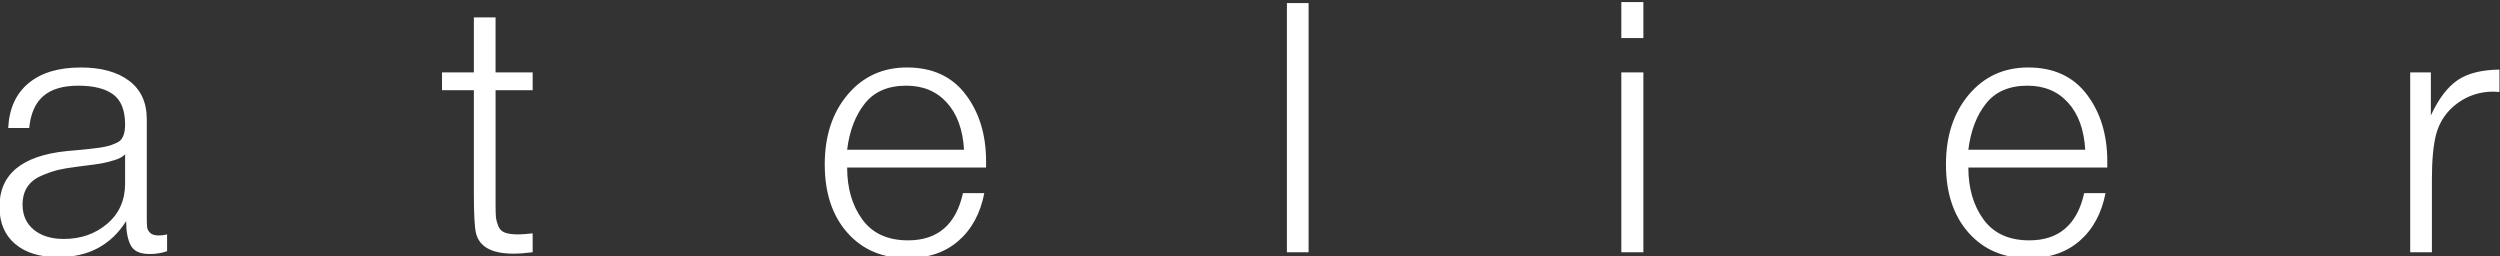 <?xml version="1.0" encoding="UTF-8"?> <svg xmlns="http://www.w3.org/2000/svg" xmlns:xlink="http://www.w3.org/1999/xlink" xmlns:xodm="http://www.corel.com/coreldraw/odm/2003" xml:space="preserve" width="82.962mm" height="8.501mm" version="1.1" style="shape-rendering:geometricPrecision; text-rendering:geometricPrecision; image-rendering:optimizeQuality; fill-rule:evenodd; clip-rule:evenodd" viewBox="0 0 8296.2 850.1"><rect x="0" y="0" width="8296.2" height="850.1" fill="#333333" stroke="none"/> <defs> <style type="text/css"> .fil0 {fill:white;fill-rule:nonzero} </style> </defs> <g id="Слой_x0020_1">  <path class="fil0" d="M554.49 777.87l0 55.75c-17.8,6.19 -37.16,9.29 -58.06,9.29 -31.74,0 -52.65,-9.68 -62.71,-29.04 -10.07,-19.35 -15.1,-46.06 -15.1,-80.13 -50.32,79.75 -125.42,119.62 -225.3,119.62 -61.16,0 -108.97,-14.71 -143.42,-44.13 -34.45,-29.42 -51.68,-70.46 -51.68,-123.1 0,-107.62 73.94,-169.17 221.81,-184.65 7.75,-0.78 18.59,-1.74 32.52,-2.9 13.94,-1.17 24.2,-2.13 30.78,-2.91 6.58,-0.77 15.09,-1.74 25.55,-2.9 10.45,-1.16 18.19,-2.13 23.22,-2.9 5.03,-0.78 11.23,-1.94 18.58,-3.49 7.36,-1.55 13.16,-3.1 17.42,-4.64 4.26,-1.55 8.71,-3.29 13.36,-5.23 4.64,-1.94 8.9,-4.06 12.77,-6.39 13.94,-9.29 20.91,-28.26 20.91,-56.9 0,-47.23 -13.17,-80.52 -39.49,-99.88 -26.32,-19.35 -65.03,-29.03 -116.13,-29.03 -50.32,0 -88.84,11.42 -115.55,34.26 -26.71,22.84 -42.39,58.26 -47.04,106.26l-69.67 0c3.09,-64.26 25.54,-113.81 67.35,-148.65 41.81,-34.84 99.49,-52.26 173.04,-52.26 68.13,0 121.74,14.71 160.84,44.13 39.1,29.42 58.65,72.01 58.65,127.75l0 325.17c0,15.48 0.39,26.51 1.16,33.1 0.77,6.58 4.06,12.77 9.87,18.58 5.81,5.8 15.29,8.71 28.45,8.71 10.07,0 19.36,-1.16 27.87,-3.49zm-139.35 -265.94c-6.97,7.74 -18.39,14.13 -34.26,19.16 -15.87,5.03 -30.39,8.71 -43.55,11.03 -13.16,2.33 -35.62,5.42 -67.36,9.3 -7.74,0.77 -13.55,1.54 -17.42,2.32 -24.77,3.09 -45.1,6.58 -60.97,10.45 -15.87,3.87 -34.06,10.26 -54.58,19.16 -20.52,8.91 -36,21.29 -46.45,37.16 -10.45,15.88 -15.68,35.42 -15.68,58.65 0,34.84 12.39,62.52 37.16,83.03 24.78,20.52 58.07,30.78 99.88,30.78 56.51,0 104.51,-16.84 144,-50.52 39.48,-33.68 59.23,-78 59.23,-132.97l0 -97.55zm1352.5 -271.75l0 59.23 -123.1 0 0 378.59c0,20.13 0.39,34.26 1.16,42.39 0.78,8.13 3.29,17.8 7.55,29.03 4.26,11.23 11.81,18.78 22.65,22.65 10.83,3.87 25.54,5.8 44.13,5.8 10.83,0 26.71,-1.16 47.61,-3.48l0 62.71c-24,3.1 -45.29,4.65 -63.87,4.65 -72,0 -113.43,-22.84 -124.26,-68.52 -4.65,-19.36 -6.97,-63.1 -6.97,-131.23l0 -342.59 -105.68 0 0 -59.23 105.68 0 0 -182.33 72 0 0 182.33 123.1 0zm1498.82 400.66c-13.16,67.35 -41.8,120.19 -85.93,158.52 -44.13,38.32 -100.65,57.48 -169.56,57.48 -82.84,0 -149.23,-28.26 -199.16,-84.77 -49.94,-56.52 -74.91,-132.01 -74.91,-226.46 0,-94.46 25.36,-171.68 76.07,-231.68 50.71,-60.01 116.32,-90.01 196.84,-90.01 84.39,0 149.23,29.81 194.52,89.42 45.3,59.62 67.94,133.56 67.94,221.82l0 20.9 -461.04 0c0,68.91 16.84,126.39 50.51,172.46 33.68,46.06 84.2,69.1 151.56,69.1 98.32,0 159.1,-52.26 182.32,-156.78l70.84 0zm-67.35 -144.01c-3.87,-66.58 -22.84,-118.64 -56.91,-156.19 -34.06,-37.55 -78.97,-56.33 -134.71,-56.33 -60.39,0 -106.26,19.74 -137.62,59.23 -31.35,39.48 -50.9,90.58 -58.64,153.29l387.88 0zm1143.46 -486.59l0 826.86 -72 0 0 -826.86 72 0zm1110.94 -3.48l0 119.61 -73.16 0 0 -119.61 73.16 0zm0 233.42l0 596.92 -73.16 0 0 -596.92 73.16 0zm1533.66 400.66c-13.16,67.35 -41.8,120.19 -85.93,158.52 -44.13,38.32 -100.65,57.48 -169.56,57.48 -82.84,0 -149.23,-28.26 -199.16,-84.77 -49.94,-56.52 -74.91,-132.01 -74.91,-226.46 0,-94.46 25.36,-171.68 76.07,-231.68 50.71,-60.01 116.32,-90.01 196.84,-90.01 84.39,0 149.23,29.81 194.52,89.42 45.3,59.62 67.94,133.56 67.94,221.82l0 20.9 -461.04 0c0,68.91 16.84,126.39 50.51,172.46 33.68,46.06 84.2,69.1 151.56,69.1 98.32,0 159.1,-52.26 182.32,-156.78l70.84 0zm-67.35 -144.01c-3.87,-66.58 -22.84,-118.64 -56.91,-156.19 -34.06,-37.55 -78.97,-56.33 -134.71,-56.33 -60.39,0 -106.26,19.74 -137.62,59.23 -31.35,39.48 -50.9,90.58 -58.64,153.29l387.88 0zm1374.57 -265.94l0 74.33c-3.1,0 -6.78,-0.2 -11.04,-0.59 -4.25,-0.38 -7.16,-0.58 -8.71,-0.58 -44.9,0 -84.97,12.97 -120.19,38.91 -35.23,25.93 -58.65,60.19 -70.26,102.78 -9.29,36.38 -13.94,85.55 -13.94,147.48l0 243.88 -72 0 0 -596.92 68.52 0 0 142.84c25.55,-54.97 54.97,-93.87 88.26,-116.71 33.29,-22.84 79.74,-34.64 139.36,-35.42z"></path> </g> </svg> 